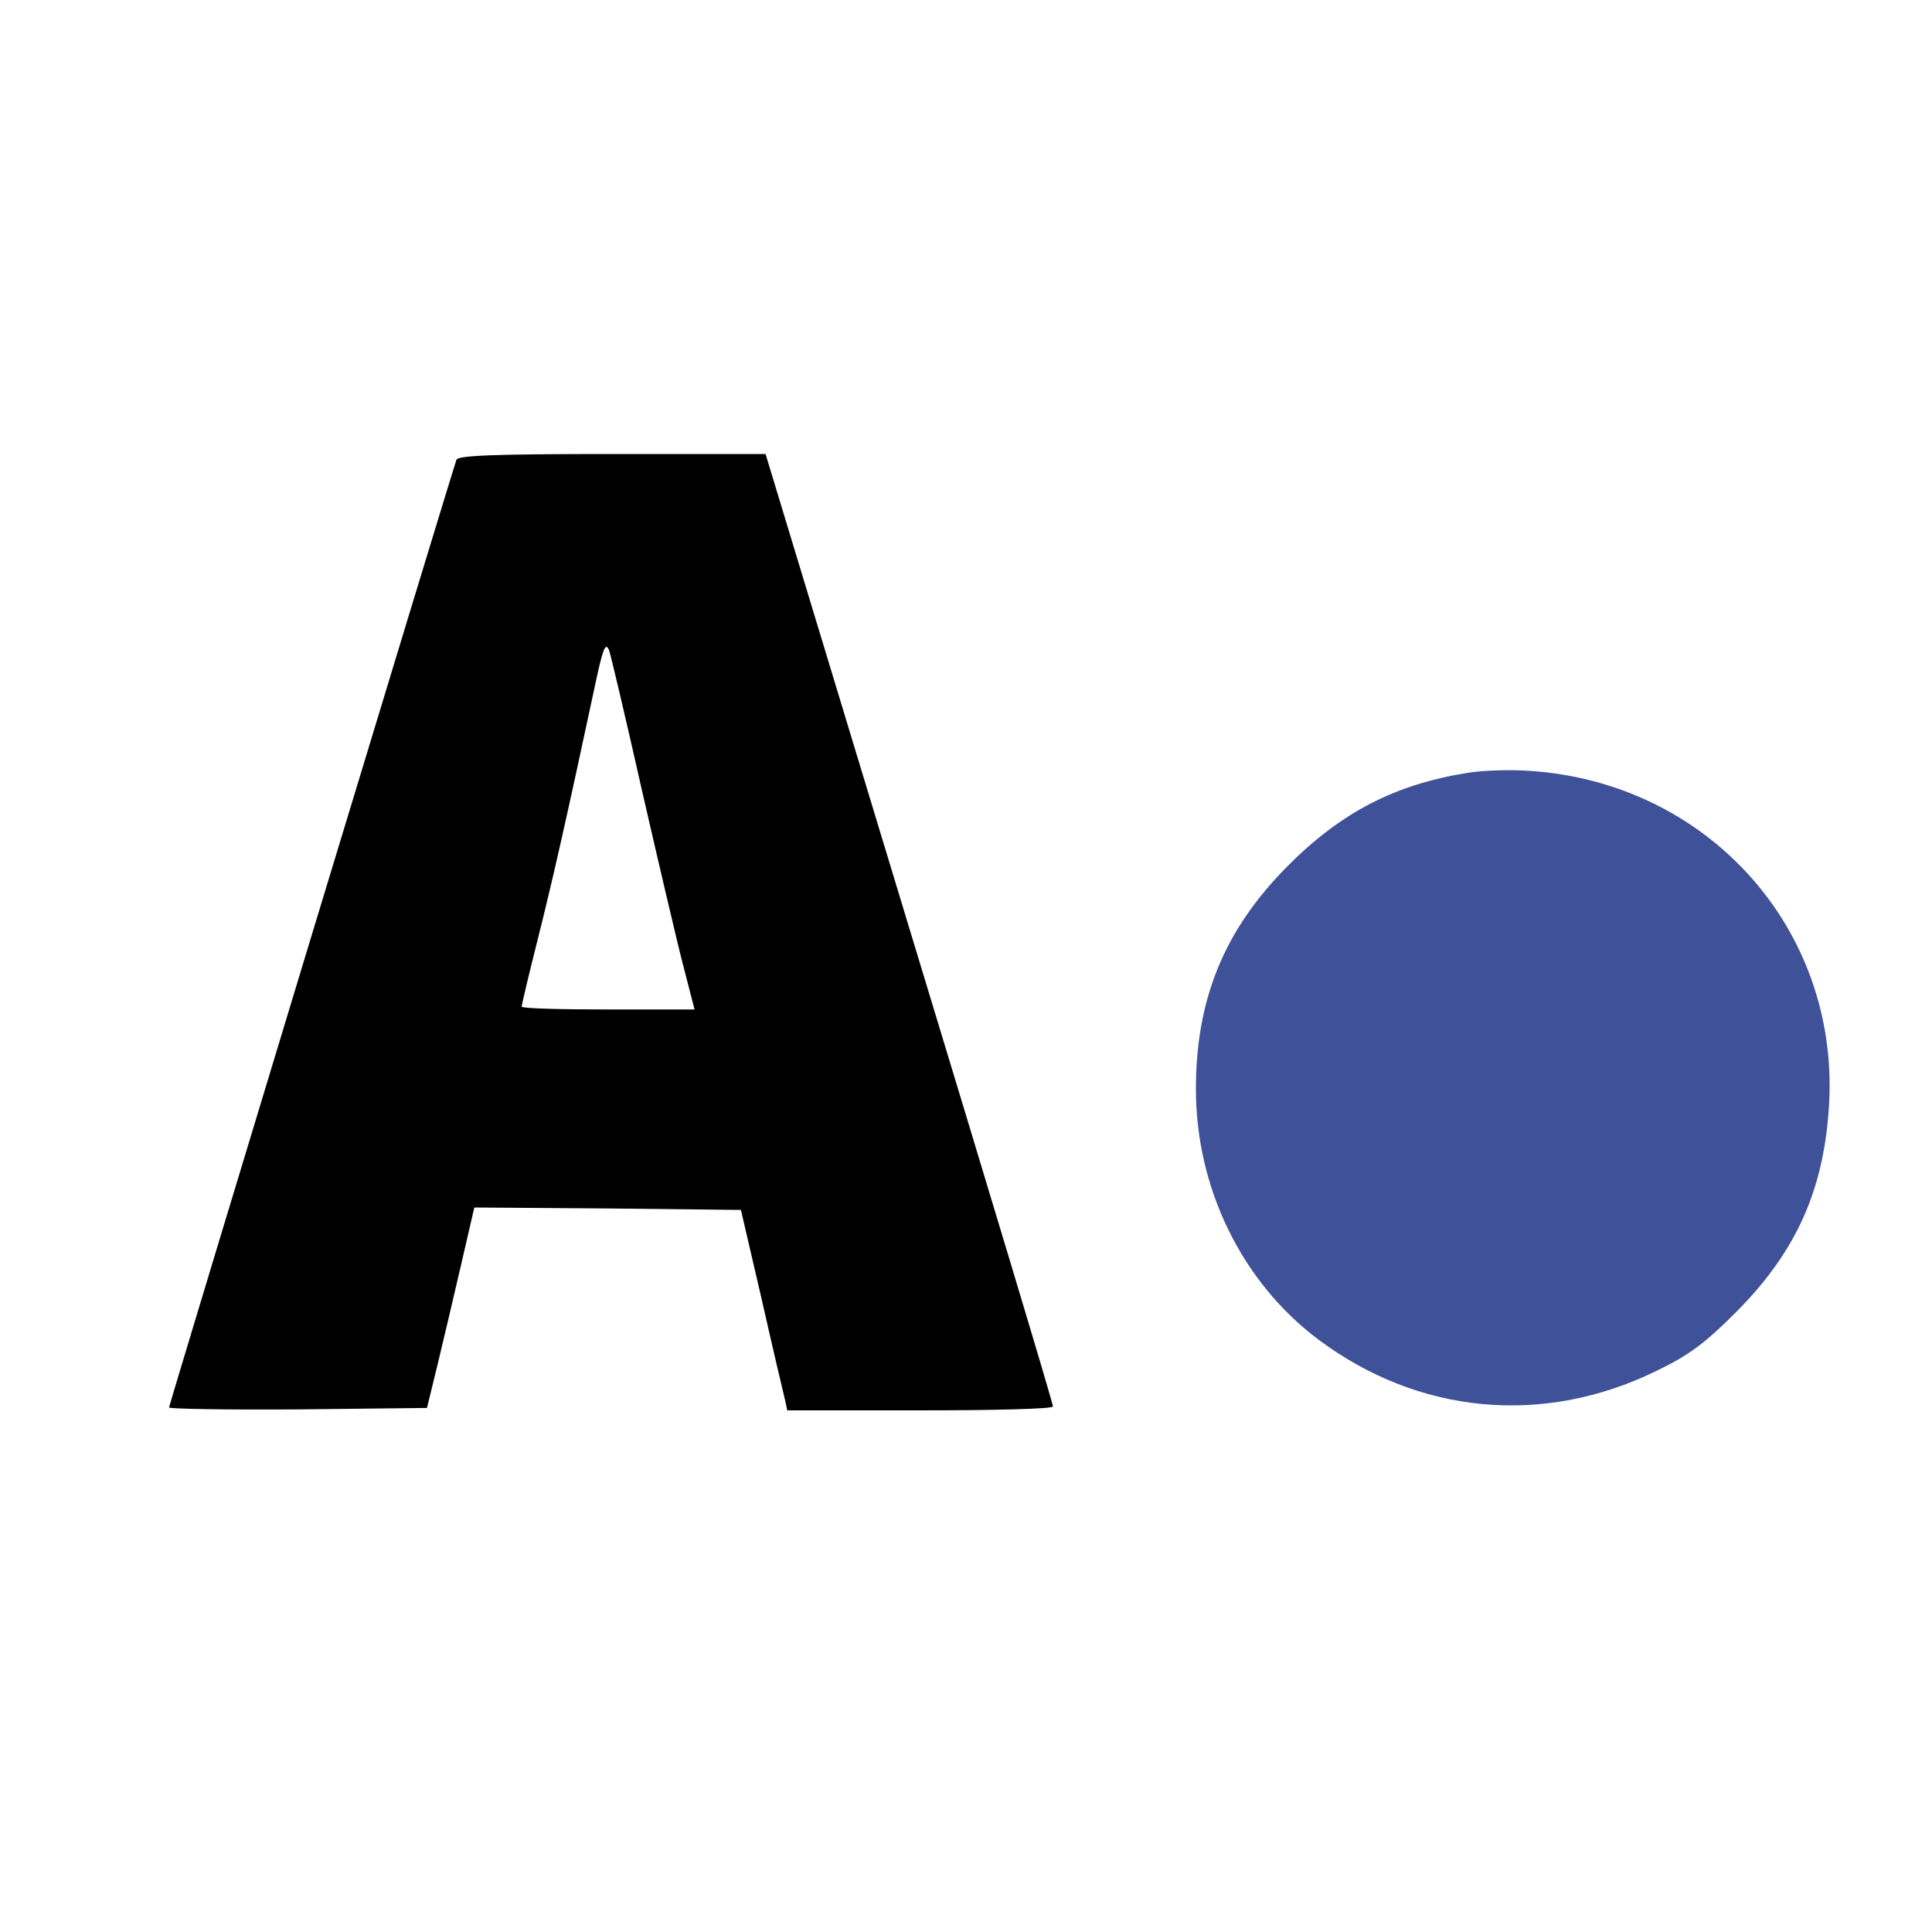 <svg version="1.0" xmlns="http://www.w3.org/2000/svg"
 width="400pt" height="400pt" viewBox="0 0 400 400"
 preserveAspectRatio="xMidYMid meet">

<g transform="translate(0,400) scale(0.1,-0.1)"
fill="#000000" stroke="none">
<path d="M945 3048 c-15 -44 -595 -1957 -595 -1962 0 -3 120 -5 267 -4 l267 3
22 90 c12 50 34 143 49 208 l27 117 276 -2 276 -3 43 -185 c23 -102 45 -195
48 -207 l5 -23 275 0 c151 0 275 3 275 8 1 4 -133 449 -297 989 l-298 983
-318 0 c-245 0 -319 -3 -322 -12z m384 -684 c34 -148 72 -311 85 -361 l24 -93
-179 0 c-98 0 -179 2 -179 6 0 3 15 67 34 142 30 120 54 224 122 542 13 59 18
70 25 54 4 -12 35 -143 68 -290z"/>
<path fill="#3F5199" d="M3039 2400 c-151 -24 -263 -82 -374 -194 -130 -131 -189 -274 -189
-461 0 -205 95 -399 253 -518 207 -155 465 -180 699 -66 69 33 102 58 167 123
125 126 182 254 192 431 20 363 -252 665 -620 689 -40 3 -97 1 -128 -4z"/>
</g>
</svg>
